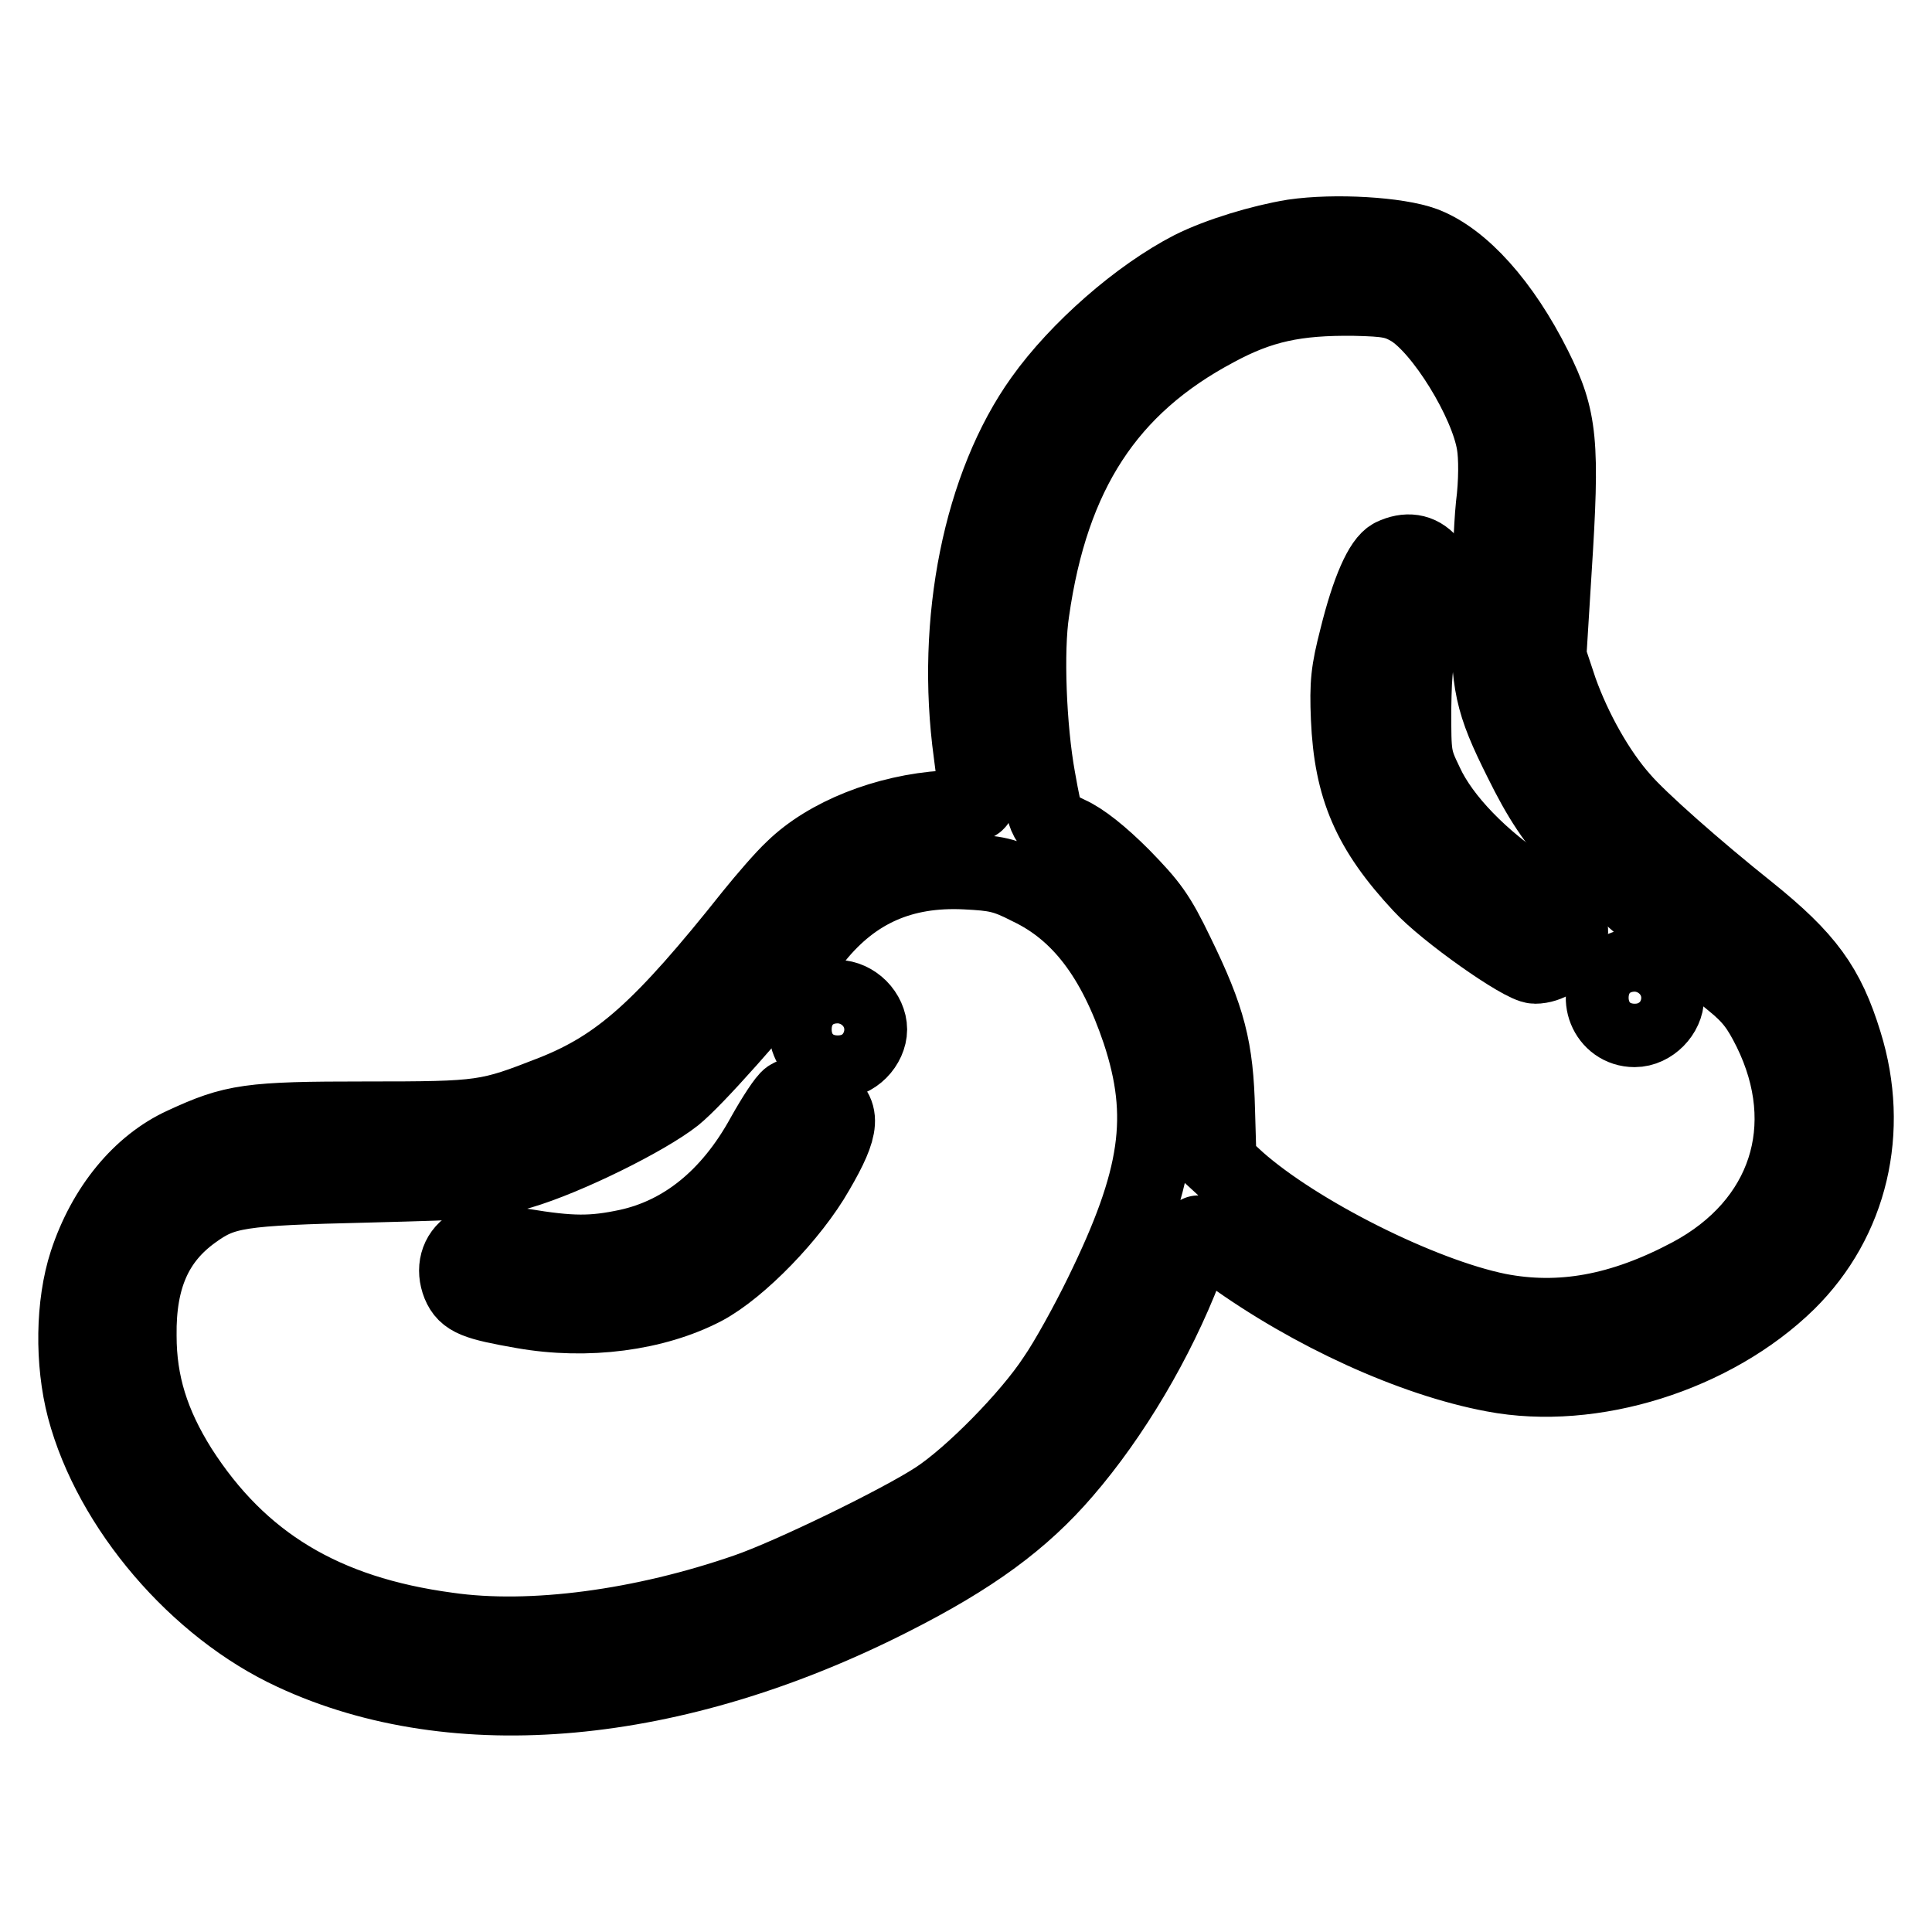 <?xml version="1.0" encoding="utf-8"?>
<!-- Svg Vector Icons : http://www.onlinewebfonts.com/icon -->
<!DOCTYPE svg PUBLIC "-//W3C//DTD SVG 1.1//EN" "http://www.w3.org/Graphics/SVG/1.1/DTD/svg11.dtd">
<svg version="1.1" xmlns="http://www.w3.org/2000/svg" xmlns:xlink="http://www.w3.org/1999/xlink" x="0px" y="0px" viewBox="0 0 256 256" enable-background="new 0 0 256 256" xml:space="preserve">
<g><g><g><path stroke-width="10" fill-opacity="0" stroke="#000000"  d="M171.4,31.4c-4.3,0.7-9.9,2.4-13.5,4.2c-7,3.6-15.1,10.7-19.8,17.3c-8.1,11.3-11.8,29.4-9.4,46.9c0.4,3.2,0.8,6.1,0.8,6.4c0,0.4-1.7,0.7-4.3,0.9c-7.8,0.5-15.6,3.6-20.1,8c-1.3,1.2-3.7,4-5.4,6.1c-12,15.1-17.6,20.1-26.4,23.6c-8.7,3.4-9.2,3.5-24.8,3.5c-15.5,0-17.5,0.3-24.2,3.4c-5.7,2.6-10.4,8.3-12.8,15.6c-1.8,5.5-1.9,13.2-0.3,19.3c3.5,13.2,14.9,26.5,27.7,32.4c21.5,10,50.5,7.3,79.1-7.2c10.9-5.5,17.5-10.4,23-16.8c6.4-7.4,12.3-17.4,16-27c1-2.5,1.8-4.5,1.8-4.6c0.1-0.1,2,1.2,4.2,2.8c10.8,7.8,24.2,13.9,34.9,15.9c13.1,2.5,29.2-2.6,39-12.2c8.3-8.2,11.1-20.1,7.5-31.7c-2.3-7.5-5-11.2-12.7-17.4c-6.9-5.5-14.5-12.2-16.8-14.9c-3.2-3.6-6.3-9.1-8.2-14.4l-1.5-4.5l0.7-11.3c1.1-17.1,0.8-20.2-2.6-27c-4.2-8.4-9.6-14.4-14.6-16.3C185.2,31.1,176.9,30.6,171.4,31.4z M186.9,40.9c4.2,2.5,10.2,12.3,11.1,17.9c0.3,1.7,0.3,5.1-0.1,8.2c-0.3,2.9-0.5,9.2-0.6,14c-0.1,9.7,0.4,12,4.3,19.8c4.8,9.7,8,13,27.9,29.2c2.6,2.1,3.6,3.5,5.1,6.5c6.3,12.8,2.1,25.7-10.6,32.5c-9.2,4.9-17.3,6.3-25.5,4.7c-10.3-2.1-26.6-10.3-34.5-17.3l-2.5-2.3l-0.2-6.9c-0.2-8.3-1.2-12.2-5.4-20.8c-2.5-5.2-3.5-6.5-7.2-10.3c-2.8-2.8-5.3-4.8-7.1-5.6c-3.1-1.5-3-1.3-4.1-7.4c-1.2-6.6-1.6-16.9-0.8-22.1c2.6-18.3,10.1-29.8,24.4-37.4c5.9-3.2,10.6-4.2,18.4-4.1C183.9,39.6,185,39.8,186.9,40.9z M136.4,117.6c6.7,3.2,11.3,9.3,14.6,19.1c3.7,11.2,2.5,19.5-5,34.8c-1.8,3.7-4.6,8.8-6.2,11.1c-3.4,5.2-11.1,13-15.7,16c-4.7,3.1-19.3,10.2-25.1,12.2c-13.8,4.8-28.6,6.8-39.7,5.2c-16.4-2.2-27.5-8.9-35.5-21.4c-3.7-5.9-5.4-11.3-5.4-17.6c-0.1-7.7,2.2-12.8,7.2-16.4c4-2.9,6.1-3.2,23.1-3.6c14.8-0.4,15.8-0.4,20.3-1.8c6.1-1.8,16.6-7,20.4-10c2.7-2.2,10.1-10.5,18.7-21c5.1-6.3,11.5-9.1,19.8-8.7C131.9,115.7,133.1,115.9,136.4,117.6z"/><path stroke-width="10" fill-opacity="0" stroke="#000000"  d="M184.5,73.7c-1.4,0.7-3.1,4.4-4.7,10.9c-1.1,4.3-1.3,5.9-1.1,10.6c0.4,9.2,2.8,14.8,9.6,22.1c3.2,3.5,13.4,10.7,15.1,10.7c1.7,0,3.6-1.2,4.2-2.7c1.2-2.7,0.4-3.9-5-7.3c-6.2-4-11.5-9.4-13.7-14.2c-1.6-3.3-1.6-3.7-1.6-9.8c0.1-5.7,0.2-6.8,1.7-11c2-5.7,2.1-6.9,0.4-8.5C188.1,73,186.4,72.8,184.5,73.7z"/><path stroke-width="10" fill-opacity="0" stroke="#000000"  d="M213.7,129.3c-2.6,2.6-0.8,7.1,2.9,7.1c2.2,0,4.2-2.1,4.2-4.2c0-2.2-2.1-4.2-4.2-4.2C215.6,128,214.4,128.5,213.7,129.3z"/><path stroke-width="10" fill-opacity="0" stroke="#000000"  d="M108.1,133.5c-2.6,2.6-0.8,7.1,2.9,7.1c1,0,2.1-0.5,2.9-1.3c0.8-0.8,1.3-1.9,1.3-2.9c0-1-0.5-2.1-1.3-2.9c-0.8-0.8-1.9-1.3-2.9-1.3S108.9,132.7,108.1,133.5z"/><path stroke-width="10" fill-opacity="0" stroke="#000000"  d="M104.6,145.4c-0.5,0.3-2,2.6-3.4,5.1c-4.5,8.2-10.7,13.1-18,14.7c-4.7,1-7.5,1-14.1-0.1c-5.1-0.8-5.5-0.8-6.8,0c-1.7,1.1-2.2,3.1-1.4,5.1c0.8,1.9,2.1,2.4,8.4,3.5c8.5,1.5,17.5,0.3,24-3.1c4.7-2.5,11.6-9.6,14.9-15.4c3.5-6,3.6-8,0.6-9.5C107.2,144.8,105.8,144.7,104.6,145.4z"/></g></g></g>
</svg>